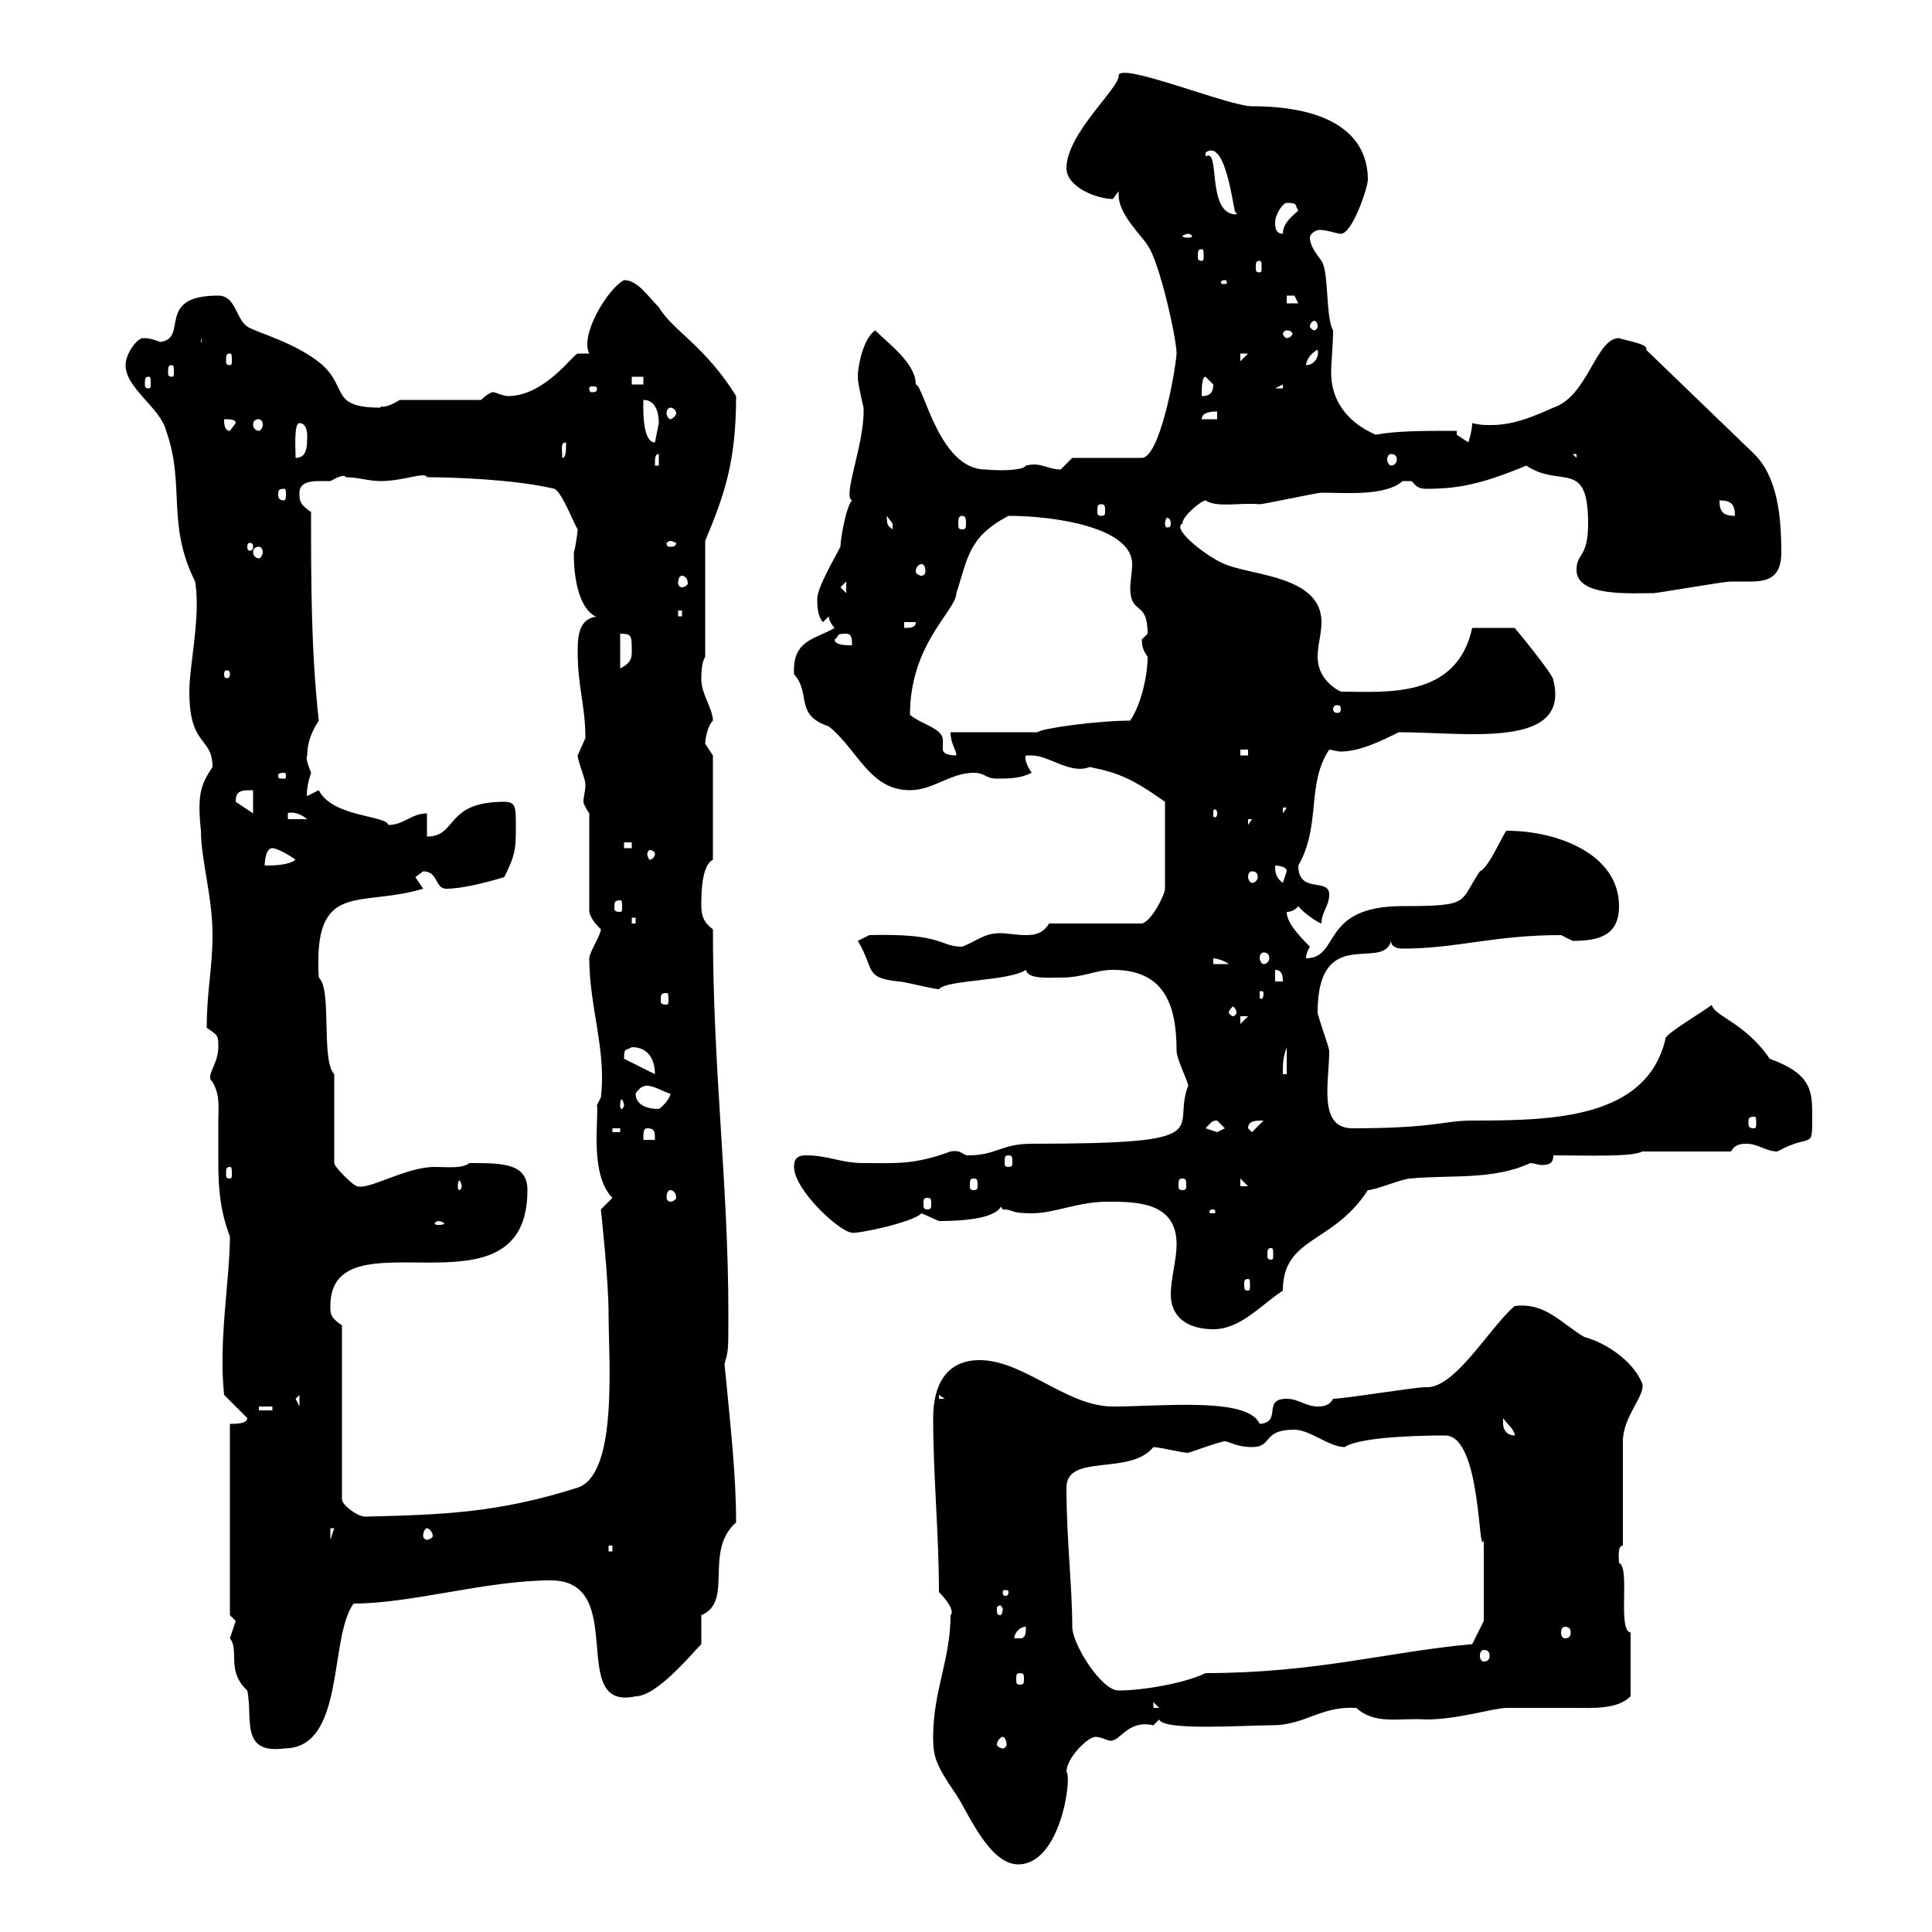 <svg xmlns="http://www.w3.org/2000/svg" xmlns:xlink="http://www.w3.org/1999/xlink" width="300" height="300"><path d="M144.90 269.70C144.90 272.70 145.20 273.90 148.50 278.70C150.30 281.40 153.60 289.50 158.10 289.50C164.70 289.50 166.50 276 165.60 275.10C165.60 273 168.90 269.70 170.10 269.70C171 269.70 171.90 270.30 172.50 270.30C174 270.30 175.20 267 179.10 267.90C179.10 267.90 180 267 180 267C180.60 268.80 193.20 267.90 197.40 267.90C202.80 267.90 204.90 264.90 210.60 265.20C213.60 267.90 217.20 266.70 221.40 267C226.50 267 231.90 265.20 234 265.20C237.30 265.20 240.60 265.20 244.20 265.20C247.20 265.20 251.10 265.50 253.20 263.40L253.20 253.50C251.10 253.20 253.20 243.30 251.40 242.70C251.40 242.10 251.10 240 252 240L252 223.80C252 219.90 255.60 216.60 255 214.80C253.50 211.20 249.30 208.50 246 207.60C242.40 205.50 240 202.20 235.20 202.80C231.30 206.10 225.90 215.70 221.40 215.40C219.60 215.40 208.80 217.20 207 217.20C206.40 218.40 205.20 218.40 204.60 218.40C202.80 218.40 201.60 217.20 199.80 217.20C195.90 217.20 199.20 220.80 195.60 221.10C193.80 216.90 180.60 218.40 172.80 218.40C165.60 218.40 159 211.20 152.10 211.20C146.70 211.20 144.90 215.40 144.90 220.20C144.90 229.20 145.80 238.20 145.80 247.20C145.80 247.20 148.50 249.90 147.60 250.80C147.60 257.70 144.90 262.50 144.90 269.70ZM35.70 254.40C37.20 256.20 35.10 259.50 38.40 262.50C39.30 266.70 37.20 272.40 44.10 271.50C53.70 271.50 51 254.40 54.90 249C63.90 249 75.60 245.40 85.50 245.40C97.80 245.40 87.90 265.80 98.70 263.40C102 263.40 107.40 256.80 108.90 255.30L108.90 250.80C114 248.70 109.20 240.90 114.30 236.40C114.30 228.90 113.40 221.10 112.50 211.80C113.10 209.70 113.10 210 113.10 204C113.10 183.90 110.70 166.20 110.70 144.30C109.50 143.40 108.90 142.50 108.90 140.70C108.90 138.90 108.90 134.40 110.70 133.50L110.70 117.30C110.70 117.30 109.50 115.50 109.50 115.50C109.50 114.90 109.80 112.80 110.70 111.90C110.70 110.10 108.90 107.70 108.90 105.60C108.90 104.70 108.90 102.90 109.50 102L109.50 84C112.50 76.80 114.30 71.70 114.30 61.50C109.50 53.70 104.40 51.30 102.30 47.70C100.50 45.90 99 43.50 96.90 43.50C94.50 44.70 90 51.90 91.50 54.90C90.90 54.90 90 54.90 89.70 54.90C89.10 54.90 84.60 61.50 78.90 61.50C78 61.50 77.10 60.90 76.50 60.90C76.20 60.90 75.30 61.50 74.70 62.10L62.10 62.10C59.10 63.90 59.10 62.70 59.10 63.30C51.30 63.30 54 60.30 50.10 56.70C45.90 53.10 39.60 51.60 38.40 50.70C36.60 49.50 36.60 45.90 33.90 45.90C24 45.90 29.40 52.50 24.90 53.10C24 52.80 23.40 52.50 22.20 52.50C21.30 52.50 19.50 54.90 19.50 56.70C19.50 60.30 24.90 63.30 25.80 66.90C28.80 75.30 25.80 81.30 30.30 90.30C31.20 95.70 29.40 103.20 29.40 107.40C29.40 116.10 33 114.30 33 119.10C31.20 121.80 30.60 123.30 31.20 129C31.20 133.50 33 139.20 33 145.20C33 150.30 32.10 153.90 32.10 159.60C33.90 160.80 33.90 160.80 33.90 162.60C33.90 165.30 31.80 167.10 33 168C34.20 170.10 33.90 171.90 33.90 174C33.90 176.10 33.90 178.50 33.90 180.60C33.90 184.50 34.20 188.10 35.70 192C35.70 198.60 33.90 208.20 34.80 216.60L38.40 220.20C38.40 221.10 36.60 221.10 35.70 221.10L35.70 250.80C35.70 250.80 36.60 251.70 36.60 251.70C36.60 251.70 35.70 254.40 35.70 254.40ZM155.70 269.70C156 269.70 156.30 270.30 156.30 270.90C156.30 271.20 156 271.50 155.70 271.50C155.40 271.50 154.80 271.20 154.80 270.90C154.80 270.30 155.40 269.70 155.70 269.70ZM179.10 264.30L180 265.20L179.10 265.20ZM165.60 231C165.60 225.60 175.50 229.20 179.10 224.70C180 224.70 183.60 225.60 184.50 225.60C185.40 225.30 189.60 223.80 190.20 223.80C190.80 223.80 192 224.70 194.40 224.70C197.70 224.70 195.90 222 201 222C203.40 222 206.40 224.70 208.80 224.70C211.50 222.90 222.90 222.90 224.40 222.90C230.10 222.90 229.50 242.40 230.40 239.10C230.40 242.70 230.40 250.50 230.40 251.70L228.60 255.30C215.40 256.50 204.30 259.80 187.20 259.80C184.20 261.30 177.60 262.50 173.70 262.50C171 262.50 166.50 255.30 166.50 252.60C166.50 246.30 165.60 239.10 165.60 231ZM158.40 259.80C159 259.80 159 260.10 159 260.70C159 261.30 159 261.60 158.40 261.60C157.80 261.60 157.80 261.30 157.80 260.70C157.80 260.10 157.80 259.80 158.40 259.80ZM230.40 256.20C231 256.20 231.30 256.50 231.30 257.10C231.30 257.70 231 258 230.40 258C230.10 258 229.80 257.70 229.80 257.10C229.80 256.50 230.10 256.20 230.40 256.20ZM159.30 252.60C159.30 253.50 159.30 254.40 158.40 254.40C157.50 254.40 157.50 254.40 157.50 254.40C157.50 253.50 158.40 252.60 159.30 252.60ZM243 252.60C243.60 252.60 243.90 252.90 243.90 253.50C243.90 254.10 243.60 254.40 243 254.40C242.70 254.40 242.40 254.10 242.40 253.50C242.40 252.90 242.70 252.60 243 252.60ZM155.70 249.90C155.70 250.50 155.40 250.80 155.40 250.80C154.80 250.80 154.80 250.50 154.80 249.90C154.80 249.60 154.80 249.30 155.40 249.30C155.40 249.30 155.70 249.60 155.70 249.90ZM156.60 247.20C156.60 247.80 156.30 247.80 156 247.80C156 247.80 155.70 247.80 155.70 247.20C155.70 246.90 156 246.90 156 246.90C156.30 246.90 156.60 246.90 156.60 247.20ZM94.50 240L95.10 240L95.10 240.90L94.50 240.90ZM51.30 237.30L51.90 237.30L51.30 239.10ZM66.30 237.30C66.60 237.30 67.20 237.90 67.20 238.50C67.20 238.80 66.60 239.10 66.30 239.10C66 239.10 65.70 238.80 65.70 238.50C65.70 237.90 66 237.30 66.30 237.30ZM53.10 205.80C51.30 204.60 51.30 204 51.30 202.80C51.30 187.80 81.90 205.80 81.90 184.80C81.90 180.60 78 180.60 72.90 180.60C71.70 181.50 69.60 181.20 67.50 181.20C63 181.20 57.30 184.80 55.50 184.20C54.90 184.20 51.90 181.20 51.90 180.60L51.90 166.80C49.80 164.70 51.60 153.60 49.50 151.80C48.60 136.50 55.80 141 65.70 138C65.70 138 64.50 136.20 64.50 136.20C64.50 136.20 65.70 135.30 65.70 135.30C68.10 135.30 67.50 138 69.30 138C71.70 138 75.30 137.10 78.30 136.20C80.10 132.60 80.10 131.70 80.10 128.10C80.10 125.40 80.10 124.50 78.30 124.50C69 124.50 71.10 129.90 66.30 129.90L66.30 126.30C63.90 126.30 62.70 128.10 60.30 128.10C60 126.60 51.60 126.90 49.50 122.70C49.50 122.70 47.70 123.60 47.70 123.60C47.70 123.90 47.40 122.70 48.30 120C48 119.10 47.40 117.90 47.70 117.30C47.70 115.50 48.30 113.70 49.50 111.90C48.30 101.10 48.30 90.30 48.30 79.50C46.50 78.30 46.50 77.70 46.50 76.50C46.50 75 48 74.70 49.50 74.70C50.10 74.70 51 74.70 51.30 74.70C51.90 74.40 53.40 73.50 53.70 74.10C55.50 74.10 57.30 74.70 59.10 74.70C62.70 74.70 66 73.20 66.30 74.10C69.90 74.10 79.80 74.40 86.10 75.90C87.30 76.50 89.10 81.30 89.70 82.20C89.70 82.50 89.40 84.90 89.10 85.80C89.10 94.80 92.70 96.30 93.30 95.70C90 95.70 89.70 98.40 89.70 101.10C89.70 106.80 90.90 109.50 90.90 114.60C90.90 114.60 89.70 117.30 89.70 117.30C89.70 118.20 90.90 120.90 90.90 121.80C90.90 123 90.60 123.60 90.60 124.50C90.60 124.80 90.90 125.40 91.50 126.30L91.50 141.60C91.80 142.80 92.70 143.70 93.30 144.30C93.30 145.20 91.50 147.90 91.50 148.80C91.50 156.30 94.20 163.20 93.30 170.40L92.70 171.60C93 173.70 91.50 182.40 95.10 186C95.10 186 93.30 187.80 93.30 187.80C93.30 187.80 94.50 198.60 94.50 204C94.50 211.20 96 228.90 89.70 231C77.40 234.90 69 235.20 56.70 235.50C55.50 235.50 53.10 233.70 53.10 232.80ZM233.40 221.10C233.40 221.10 233.40 220.20 233.40 220.20C234 221.10 235.20 222 235.20 222.90C234 222.90 233.40 222 233.40 221.10ZM40.20 218.40L42.30 218.40L42.30 219L40.20 219ZM149.40 217.20L151.20 219L151.20 218.40ZM46.50 216.60L46.50 218.40L45.90 217.20ZM145.80 216.60L146.70 217.20L145.80 217.20ZM181.80 201C181.80 204.60 184.50 206.40 188.40 206.40C192.60 206.40 195.60 202.80 199.20 200.40C199.20 192 207 193.20 212.40 184.80C213.60 184.80 217.80 183 219 183C225 182.40 231.90 183.30 237.60 180.60C238.20 180.60 238.80 180.90 239.40 180.90C240.60 180.90 241.20 180.60 241.20 179.40C246 179.40 253.50 179.70 255 178.80L268.80 178.80C269.40 177.60 270.60 177.60 271.20 177.60C273 177.60 274.20 178.80 276 178.80C281.40 175.80 281.40 178.80 281.40 173.40C281.40 169.50 281.40 166.80 274.80 164.40C270.90 158.70 266.10 157.80 265.80 156C265.80 156.30 258 160.80 258.60 161.40C255.60 173.70 241.20 174 228.60 174C224.10 174 222.90 175.20 210 175.20C204.60 175.20 206.40 168 206.40 163.20C206.40 162.60 204.60 157.80 204.60 157.20C204.60 143.40 214.80 150.90 216 146.10C216 147 216.90 147.30 217.80 147.30C226.20 147.30 231.90 145.20 242.40 145.20C242.40 145.20 244.20 146.10 244.20 146.10C248.40 146.10 251.40 145.20 251.40 140.70C251.40 132.60 241.80 129 234 129C233.70 128.70 231.30 134.70 229.80 135.30C226.50 140.10 228.60 140.70 217.80 140.70C204.90 140.70 208.20 148.80 202.80 148.80C202.80 147.90 203.40 147 203.40 147C201.30 144.90 199.80 143.10 199.80 141.60C201 141.60 201.60 140.70 201.60 140.70C202.50 141.90 204.90 143.40 205.20 143.40C205.20 141.60 206.40 140.70 206.40 138.90C206.40 136.20 201.60 138.90 201.60 134.40C205.20 128.10 202.80 121.80 206.40 116.40C206.70 116.40 207.60 116.70 208.20 116.70C211.20 116.70 214.80 114.90 217.20 113.70C227.70 113.70 243.90 116.40 241.20 105.60C241.20 104.70 235.20 97.50 235.20 97.50L228.60 97.50C226.20 108.60 215.10 107.40 208.20 107.40C206.40 106.50 204.60 104.70 204.60 102C204.60 100.20 205.20 98.40 205.20 96.60C205.20 89.40 194.40 89.40 190.20 87.60C187.80 86.70 181.80 82.20 183.60 81.30C183.60 80.10 186.60 77.70 187.20 77.70C189 78.90 192.60 78 195.60 78.30C196.20 78.30 204.60 76.50 205.20 76.50C208.80 76.50 215.10 77.10 217.80 74.70C217.80 74.70 217.80 74.70 219 74.70C219.60 74.70 219.60 75.90 221.40 75.90C226.20 75.90 229.80 75.30 237 72.30C242.40 75.90 246.60 71.10 246.60 81.30C246.60 86.70 244.80 85.80 244.80 88.50C244.80 92.70 253.20 92.10 256.80 92.10C257.40 92.10 267.60 90.30 268.80 90.30C269.70 90.30 270.90 90.30 271.80 90.30C274.50 90.30 276.60 89.70 276.60 85.80C276.60 80.10 276 74.10 272.40 70.50L255.60 54.30C256.20 53.40 252 52.80 251.40 52.50C247.80 52.50 246.60 61.50 241.20 63.30C238.50 64.50 235.20 66 231.60 66C230.40 66 229.80 66 228.60 65.70C228.60 66.90 228 68.70 228 68.70C228 68.70 226.20 67.50 226.20 67.50L226.20 66.90C220.80 66.90 216.90 66.90 213.60 67.50C208.80 65.40 206.70 61.80 206.70 57.90C206.70 56.10 207 53.70 207 51.30C205.80 49.20 206.40 42.30 205.20 40.50C204.30 39.30 203.40 38.10 203.40 36.90C203.40 36.30 204.30 35.70 204.90 35.70C206.10 35.70 207.60 36.30 208.20 36.30C210 36.30 212.40 29.10 212.40 27.90C212.40 21 206.70 16.50 194.40 16.50C190.80 16.50 174 9.60 173.70 11.70C174 13.50 165.60 20.70 165.60 26.10C165.60 29.10 170.40 30.90 172.80 30.90C172.80 30.90 173.70 29.70 173.70 29.70C173.70 30 173.70 30 173.70 30.30C173.70 33.30 177.30 36.60 178.20 38.10C180 40.50 182.70 52.50 182.70 54.90C182.40 58.50 180 71.10 177.30 71.10L166.50 71.10C166.50 71.10 164.70 72.90 164.70 72.90C162.60 72.90 161.70 71.70 159.30 72.30C159 72.90 156.30 73.20 153 72.90C145.80 72.90 143.40 59.70 142.20 59.70C142.20 56.40 138 53.40 135.90 51.30C134.10 52.50 133.20 56.70 133.20 58.50C133.20 59.70 134.10 63.30 134.10 63.30C134.10 63.90 134.10 63.90 134.10 63.90C134.10 69.30 130.80 77.10 132.30 77.70C131.40 78.60 130.50 83.70 130.50 84.90C129.60 86.70 126.90 91.20 126.90 93C126.90 93.90 126.90 95.70 127.80 96.60C127.80 96.60 128.70 95.70 128.70 95.70C128.70 96.60 129.60 97.50 129.60 97.50C126.60 99.30 123 99.30 123.30 104.70C126 107.70 123.30 111 128.70 112.80C133.20 116.40 135 122.70 141.30 122.70C144.90 122.70 147.60 120 151.20 120C153 120 153 120.90 154.80 120.90C156.60 120.90 158.40 120.90 160.20 120C159.60 119.10 159 117.90 159.30 117.30C159.30 117.30 160.20 117.30 160.20 117.30C162.90 117.30 166.20 120.30 169.20 119.10C173.70 120 175.80 120.90 180.90 124.50L180.90 138C180.90 138.90 178.80 143.10 177.30 143.40L162.90 143.40C162 144.90 160.80 145.20 159.30 145.20C157.80 145.20 156.30 144.90 155.40 144.90C152.70 144.90 151.80 146.10 149.40 147C145.80 147 146.70 144.90 135 145.20L133.20 146.10C135.90 150.60 134.10 151.80 139.50 152.40C140.40 152.40 144.90 153.60 145.80 153.60C147 152.10 156.60 152.40 159.30 150.60C159.60 152.10 162.90 151.80 164.70 151.80C168.30 151.80 170.10 150.60 172.80 150.60C180.60 150.60 182.70 155.70 182.70 163.20C182.70 164.40 184.50 168 184.50 168.60C181.80 175.50 189.90 177.60 160.20 177.60C155.40 177.60 154.80 179.40 150.30 179.40C149.40 179.40 149.40 178.50 147.60 178.80C141.90 180.90 139.20 180.60 134.10 180.60C130.50 180.60 128.70 179.40 125.10 179.40C123.30 179.40 123.30 180.60 123.30 181.20C123.30 184.80 130.50 191.40 132.30 191.40C132.60 191.70 141.60 189.90 143.10 188.40C143.10 188.40 145.80 189.60 145.80 189.60C157.20 189.60 154.80 186.30 155.70 187.80C157.50 187.80 156.60 188.40 160.20 188.40C163.80 188.40 167.40 186.60 171.90 186.60C176.40 186.60 182.70 186.60 182.70 193.20C182.70 195.60 181.80 198.60 181.80 201ZM193.80 198.60C194.10 198.60 194.10 198.90 194.10 199.50C194.10 200.10 194.10 200.40 193.80 200.40C193.20 200.40 193.20 200.10 193.20 199.50C193.20 198.90 193.20 198.60 193.80 198.60ZM197.40 193.80C197.70 193.80 197.70 194.10 197.70 195C197.70 195.30 197.70 195.60 197.40 195.60C196.80 195.60 196.80 195.30 196.80 195C196.80 194.10 196.80 193.80 197.40 193.80ZM68.10 189.60C68.40 189.60 69 189.90 69 189.90C69 190.20 68.40 190.20 68.10 190.20C67.80 190.20 67.50 190.20 67.50 189.90C67.50 189.90 67.80 189.60 68.10 189.60ZM188.40 187.80C188.70 187.80 188.70 188.10 188.70 188.10C188.70 188.40 188.70 188.40 188.40 188.40C187.80 188.40 187.80 188.40 187.80 188.10C187.80 188.10 187.80 187.80 188.40 187.80ZM144 186C144.60 186 144.60 186.30 144.60 186.90C144.60 187.50 144.60 187.80 144 187.80C143.40 187.80 143.40 187.50 143.40 186.90C143.40 186.30 143.40 186 144 186ZM104.10 184.80C104.40 184.80 105 185.10 105 186C105 186.30 104.40 186.60 104.10 186.60C103.80 186.60 103.50 186.30 103.50 186C103.50 185.10 103.80 184.80 104.10 184.80ZM71.70 184.20C71.70 184.50 71.40 184.80 71.40 184.80C71.10 184.80 71.10 184.50 71.10 184.20C71.10 183.90 71.10 183.30 71.40 183.30C71.40 183.30 71.70 183.90 71.70 184.20ZM151.20 183C151.80 183 151.80 183.30 151.80 184.20C151.80 184.50 151.80 184.80 151.20 184.80C150.60 184.80 150.60 184.50 150.60 184.20C150.60 183.30 150.60 183 151.20 183ZM183.60 183C184.20 183 184.20 183.30 184.20 184.20C184.20 184.50 184.20 184.80 183.60 184.80C183 184.80 183 184.50 183 184.20C183 183.30 183 183 183.60 183ZM192.60 183L193.80 184.20L192.60 184.20ZM35.70 181.20C36 181.20 36 181.50 36 182.40C36 182.70 36 183 35.70 183C35.10 183 35.10 182.70 35.10 182.40C35.10 181.50 35.10 181.20 35.70 181.20ZM156.60 179.40C157.20 179.40 157.20 179.70 157.20 180.60C157.20 180.90 157.20 181.20 156.60 181.20C156 181.20 156 180.90 156 180.60C156 179.70 156 179.40 156.60 179.40ZM100.50 175.20C101.70 175.20 101.70 175.80 101.70 177L99.90 177C99.90 175.80 99.90 175.20 100.50 175.20ZM95.10 175.20L96.30 175.20L96.30 175.80L95.10 175.80ZM187.20 175.20C188.10 174.30 188.10 174 189 174C189 174 190.20 175.20 190.20 175.20C190.20 175.20 189 175.80 189 175.80C189 175.80 187.20 175.20 187.20 175.20ZM193.80 175.20C193.80 174 195 174 196.20 174L194.40 175.80ZM272.40 173.40C272.70 173.40 272.70 173.70 272.70 174.30C272.70 174.90 272.70 175.20 272.40 175.20C271.50 175.20 271.50 174.90 271.50 174.30C271.50 173.70 271.50 173.40 272.40 173.40ZM98.70 169.80C99.60 168.30 100.80 168.60 100.50 168.60C101.70 168.60 103.50 169.80 104.10 169.80C104.10 170.40 103.20 171.60 102.30 172.20C100.50 172.20 98.70 171.60 98.70 169.80ZM96.90 171.60C96.90 171.90 96.60 172.20 96.60 172.20C96.30 172.20 96.30 171.90 96.30 171.60C96.30 171.30 96.30 170.70 96.60 170.70C96.60 170.70 96.90 171.30 96.90 171.60ZM96.90 164.40C96.90 162.60 97.20 163.20 98.10 162.60C100.80 162.60 101.70 164.70 101.70 166.80C100.50 166.20 96.90 164.40 96.90 164.40ZM199.80 162.60L199.80 166.80L199.20 166.80C199.20 165 199.20 164.40 199.80 162.60ZM192.60 157.80L193.80 157.80L192.60 159ZM192 157.20C192 157.50 191.70 157.80 191.40 157.80C191.40 157.80 190.80 157.50 190.80 157.20C190.80 156.90 191.40 156.30 191.40 156.30C191.70 156.30 192 156.90 192 157.20ZM103.50 154.20C103.80 154.20 103.80 154.50 103.80 155.40C103.80 155.70 103.80 156 103.50 156C102.60 156 102.60 155.70 102.60 155.40C102.60 154.50 102.60 154.20 103.50 154.20ZM196.20 154.20C196.20 155.10 195.90 155.10 195.90 155.10C195.60 155.10 195.60 155.10 195.60 154.20C195.60 153.90 195.60 153.90 195.90 153.90C195.90 153.90 196.20 153.90 196.20 154.20ZM198 150.60C199.20 150.60 199.20 151.80 199.20 152.40L198 152.40ZM188.40 148.80C188.10 148.80 189.60 148.80 190.80 149.70L188.40 149.70ZM196.20 147.90C196.80 147.90 197.10 148.20 197.10 148.80C197.10 149.10 196.80 149.70 196.20 149.70C195.90 149.70 195.60 149.10 195.60 148.80C195.60 148.20 195.90 147.90 196.20 147.90ZM98.10 142.50L98.70 142.50L98.70 143.40L98.10 143.40ZM96.30 139.80C96.60 139.80 96.60 140.10 96.60 141C96.60 141.30 96.60 141.60 96.30 141.60C95.40 141.60 95.40 141.30 95.40 141C95.40 140.10 95.40 139.80 96.30 139.80ZM198 134.40C198 134.40 199.80 134.40 199.80 135.30C199.80 135.30 199.20 137.10 199.20 137.10C198 136.20 198 135.30 198 134.40ZM194.40 135.30C195 135.30 195.30 135.60 195.30 136.20C195.30 136.50 195 137.10 194.40 137.10C194.10 137.10 193.80 136.50 193.80 136.20C193.80 135.60 194.10 135.30 194.40 135.30ZM42.30 131.70C42.90 131.70 44.70 132.60 45.90 133.50C44.70 134.40 42.30 134.40 41.10 134.40C41.10 134.40 41.10 131.70 42.30 131.70ZM101.70 132.60C101.70 132.90 101.40 133.50 100.80 133.50C100.80 133.50 100.50 132.90 100.50 132.60C100.50 132.30 100.80 132 100.80 132C101.40 132 101.70 132.30 101.70 132.60ZM96.90 130.80L98.10 130.80L98.10 131.70L96.90 131.70ZM193.80 127.20L194.40 127.20L193.80 128.10ZM44.70 126.30C44.40 126.30 45.90 125.70 47.70 127.20L44.70 127.20ZM189 126.30C189 126.90 188.70 126.90 188.70 126.90C188.40 126.90 188.40 126.90 188.40 126.30C188.40 125.70 188.40 125.70 188.70 125.70C188.70 125.70 189 125.70 189 126.30ZM199.20 125.40L199.80 125.40L199.20 126.30ZM39.30 122.70L39.30 126.30L36.60 124.50C36.60 122.70 37.50 122.70 39.30 122.70ZM44.10 120C44.40 120 44.40 120.30 44.40 120.30C44.40 120.90 44.40 120.90 44.10 120.90C43.20 120.90 43.20 120.90 43.20 120.30C43.20 120.30 43.20 120 44.10 120ZM141.30 111C141.30 99.90 148.50 94.80 148.50 92.10C150.30 86.70 150.30 83.40 156.60 80.10C163.80 80.10 175.80 81.90 175.80 87.60C175.80 88.80 175.50 90.30 175.50 91.20C175.50 95.70 178.20 93 178.20 98.40C178.20 98.40 177.30 99.30 177.30 99.30C177.30 100.50 177.60 101.10 178.20 102C178.20 104.70 177.30 109.20 175.50 111.90C170.40 111.90 161.70 113.10 161.10 113.70L147.60 113.70C147.60 115.50 148.50 116.40 148.50 117.30C146.70 117.30 146.40 116.70 146.40 116.40C146.40 116.10 146.40 115.50 146.40 114.90C146.40 113.10 143.10 112.50 141.30 111ZM192.60 116.40L193.80 116.40L193.80 117.30L192.60 117.30ZM208.20 110.10C208.20 110.70 207.90 110.70 207.60 110.70C207.60 110.70 207 110.70 207 110.10C207 109.50 207.60 109.50 207.60 109.50C207.90 109.50 208.20 109.50 208.20 110.10ZM35.70 104.70C35.70 105.30 35.40 105.30 35.10 105.30C35.10 105.30 34.80 105.30 34.80 104.70C34.80 104.10 35.10 104.10 35.10 104.10C35.40 104.10 35.70 104.10 35.70 104.70ZM96.30 98.40C98.10 98.40 98.10 98.70 98.10 101.10C98.10 102 98.10 102.90 96.30 103.80ZM129.60 99.30C130.50 98.70 129.60 98.40 131.40 98.40C132.30 98.40 132.30 99.30 132.30 100.20C131.40 100.20 129.60 100.20 129.60 99.30ZM140.40 96.60L142.20 96.60C142.20 97.50 141.30 97.50 140.40 97.50ZM105.30 94.80L105.90 94.80L105.90 95.70L105.30 95.70ZM130.50 91.20L131.40 90.30L131.40 92.10ZM105.90 89.40C106.20 89.40 106.80 89.70 106.80 90.60C106.80 90.90 106.20 91.20 105.90 91.20C105.60 91.20 105.30 90.90 105.30 90.60C105.30 89.70 105.60 89.40 105.90 89.40ZM143.10 87.60C143.40 87.60 143.70 87.90 143.70 88.80C143.70 89.10 143.40 89.40 143.10 89.40C142.80 89.40 142.20 89.10 142.20 88.80C142.20 87.90 142.80 87.60 143.10 87.60ZM40.20 84.90C40.50 84.90 40.80 85.20 40.80 85.80C40.80 86.10 40.50 86.70 40.20 86.70C39.60 86.70 39.30 86.10 39.30 85.80C39.30 85.20 39.60 84.90 40.20 84.90ZM39.30 84.90C39.30 85.50 39 85.50 38.70 85.50C38.70 85.50 38.40 85.50 38.40 84.90C38.40 84.30 38.70 84.30 38.70 84.30C39 84.30 39.30 84.30 39.30 84.90ZM104.10 84C104.40 84 105 84.30 105 84.30C105 84.90 104.40 84.90 104.10 84.90C103.80 84.90 103.50 84.90 103.50 84.30C103.50 84.30 103.80 84 104.10 84ZM137.70 80.10C137.70 80.10 138.60 81.30 138.60 81.30C138.60 82.20 138.60 82.20 138.60 82.20C138 81.60 137.70 81.90 137.70 80.10ZM149.40 80.10C150 80.10 150 80.70 150 81.30C150 81.90 150 82.20 149.40 82.20C148.80 82.20 148.80 81.90 148.80 81.30C148.80 80.70 148.80 80.10 149.40 80.10ZM181.80 81.30C181.80 81.90 181.50 81.90 181.20 81.90C181.20 81.90 180.90 81.90 180.90 81.30C180.90 80.70 181.20 80.40 181.20 80.40C181.50 80.40 181.80 80.70 181.80 81.30ZM267 77.70C268.80 77.70 269.40 78.30 269.40 80.10C267.60 80.10 267 79.50 267 77.70ZM171 78.30C171.60 78.30 171.60 78.60 171.60 79.50C171.60 79.80 171.60 80.10 171 80.10C170.40 80.10 170.40 79.80 170.40 79.50C170.40 78.60 170.40 78.30 171 78.30ZM44.10 75.90C44.40 75.90 44.40 76.20 44.40 76.80C44.40 77.10 44.40 77.70 44.10 77.70C43.20 77.70 43.20 77.10 43.20 76.80C43.20 76.20 43.20 75.90 44.10 75.90ZM102.30 70.50L102.30 72.30L101.70 72.30C101.70 71.10 101.70 70.50 102.30 70.50ZM46.50 65.70C47.70 65.70 47.70 67.50 47.70 67.50C47.70 69.30 47.70 71.10 45.90 71.10C45.90 69.90 45.60 65.70 46.50 65.70ZM87.90 68.70C87.90 69.90 87.90 71.10 87.30 71.10C87.30 69.60 87 68.70 87.90 68.70ZM216 70.50C216.60 70.50 216.90 70.80 216.90 71.40C216.90 71.70 216.60 72.30 216 72.30C215.70 72.30 215.40 71.70 215.40 71.40C215.40 70.80 215.70 70.50 216 70.50ZM244.20 70.50L244.80 70.50L244.80 71.10ZM99.90 62.10C101.70 62.10 102.30 63.90 102.30 65.70C102.30 65.70 101.70 68.70 101.70 68.70C99.60 68.70 99.90 62.70 99.90 62.10ZM34.80 65.10C35.70 65.10 36.60 65.10 36.60 65.70L35.70 66.90C34.80 66.90 34.80 65.70 34.80 65.10ZM40.20 65.10C40.50 65.10 40.80 65.40 40.80 66C40.80 66.30 40.50 66.90 40.20 66.90C39.60 66.90 39.30 66.30 39.30 66C39.30 65.40 39.60 65.10 40.20 65.10ZM189 63.90L189 65.10L186.60 65.10C186.60 63.90 188.40 63.90 189 63.90ZM104.10 63.30C104.40 63.30 105 63.60 105 64.20C105 64.50 104.40 65.10 104.10 65.10C103.80 65.10 103.50 64.50 103.50 64.20C103.50 63.60 103.80 63.30 104.10 63.30ZM187.20 58.50C187.20 58.50 188.40 59.70 188.40 59.70C188.40 61.50 187.20 61.50 186.60 61.50C186.60 60.30 186.60 58.50 187.20 58.50ZM92.70 60.30C92.70 60.90 92.40 60.90 91.80 60.90C91.80 60.90 91.50 60.90 91.50 60.30C91.50 60 91.80 60 91.80 60C92.40 60 92.70 60 92.70 60.30ZM199.20 59.70L199.20 60.30L198 60.30ZM23.10 58.50C23.40 58.50 23.40 58.80 23.40 59.70C23.40 60 23.40 60.30 23.10 60.30C22.50 60.30 22.50 60 22.50 59.70C22.50 58.80 22.50 58.50 23.10 58.50ZM98.10 58.50L99.90 58.50L99.90 59.70L98.10 59.70ZM26.70 56.70C27 56.70 27 57 27 57.90C27 58.20 27 58.50 26.70 58.50C26.10 58.50 26.10 58.20 26.10 57.90C26.10 57 26.10 56.70 26.70 56.70ZM204.60 54.30C204.90 55.50 204 56.70 202.80 56.70C202.80 56.10 203.40 54.90 204.60 54.30ZM35.70 54.90C36 54.90 36 55.20 36 56.10C36 56.40 36 56.70 35.70 56.70C35.10 56.70 35.10 56.40 35.10 56.10C35.10 55.20 35.10 54.90 35.70 54.90ZM192.60 54.90L193.80 54.90L192.60 56.10ZM31.20 52.50L32.10 56.10L32.10 53.10L31.20 53.10ZM199.80 51.30C200.40 51.30 200.70 51.60 200.70 51.90C200.70 51.90 200.40 52.50 199.80 52.50C199.50 52.50 199.20 51.90 199.20 51.90C199.20 51.60 199.50 51.30 199.80 51.30ZM204.60 50.70C204.60 51 204.30 51.30 204 51.30C204 51.30 203.40 51 203.40 50.70C203.40 50.10 204 49.80 204 49.80C204.30 49.80 204.60 50.10 204.60 50.70ZM199.80 45.90C199.80 45.90 199.80 45.90 201 45.90C201 45.90 201.60 47.10 201.60 47.10L199.80 47.10ZM190.20 43.50C190.50 43.50 190.50 43.80 190.50 43.80C190.50 44.10 190.50 44.10 190.20 44.10C189.60 44.10 189.60 44.10 189.60 43.80C189.60 43.80 189.60 43.50 190.20 43.50ZM195.60 40.50C195.90 40.50 195.90 40.80 195.90 41.70C195.90 42 195.90 42.30 195.60 42.30C195 42.30 195 42 195 41.70C195 40.80 195 40.50 195.60 40.50ZM186.60 38.70C186.90 38.70 186.90 39 186.90 39.90C186.90 40.20 186.90 40.50 186.60 40.50C186 40.50 186 40.20 186 39.90C186 39 186 38.70 186.60 38.70ZM184.50 36.30C184.80 36.30 185.10 36.60 185.10 36.60C185.10 36.90 184.80 36.90 184.50 36.90C184.20 36.90 183.60 36.90 183.60 36.60C183.60 36.60 184.20 36.30 184.50 36.30ZM198 34.50C198 33.30 199.20 31.50 199.80 31.50C201.60 31.50 201 31.80 201.60 32.70C201 33.30 199.20 34.50 199.20 36.30C198 36.30 198 35.10 198 34.50ZM187.20 23.70C190.80 21 191.70 35.70 192 32.70C192 32.70 192 33.30 192 33.30C187.20 33.30 189.60 22.80 187.20 24.30C187.20 24.30 187.20 23.70 187.20 23.70Z"/></svg>